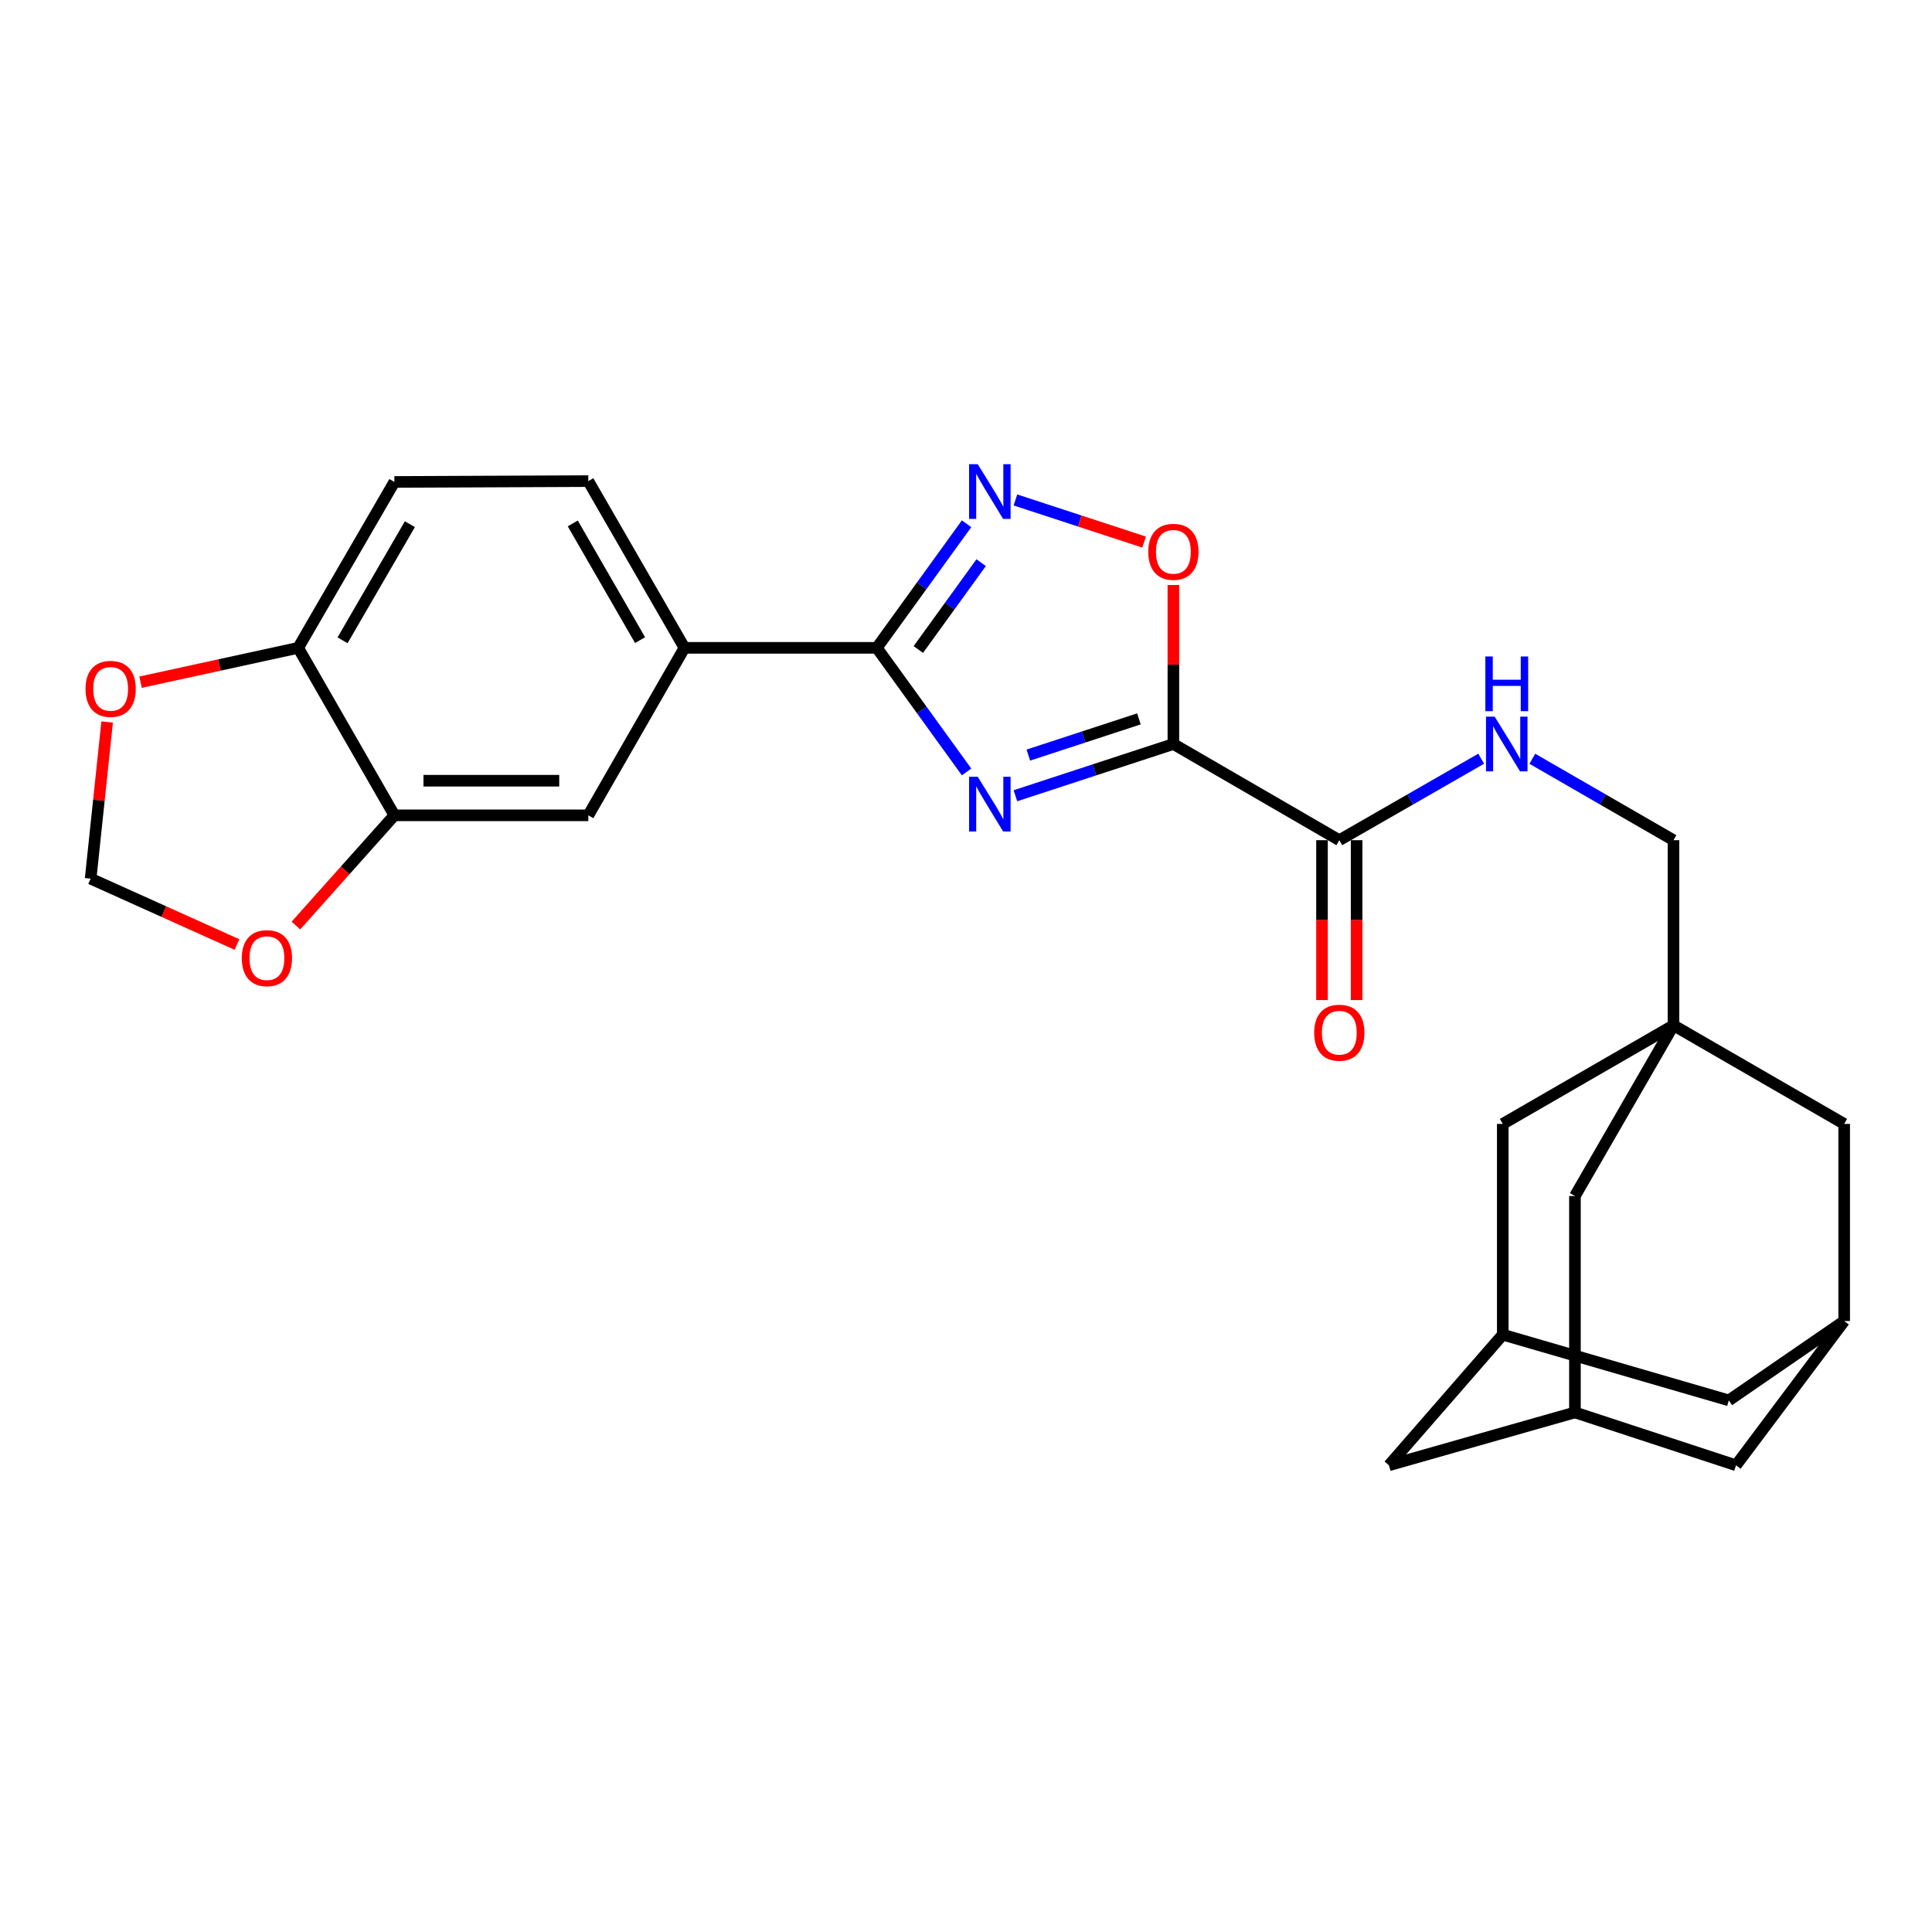 <?xml version='1.0' encoding='iso-8859-1'?>
<svg version='1.1' baseProfile='full'
              xmlns='http://www.w3.org/2000/svg'
                      xmlns:rdkit='http://www.rdkit.org/xml'
                      xmlns:xlink='http://www.w3.org/1999/xlink'
                  xml:space='preserve'
width='1000px' height='1000px' viewBox='0 0 1000 1000'>
<!-- END OF HEADER -->
<rect style='opacity:1.0;fill:#FFFFFF;stroke:none' width='1000' height='1000' x='0' y='0'> </rect>
<path class='bond-0' d='M 525.582,411.875 L 566.464,398.487' style='fill:none;fill-rule:evenodd;stroke:#0000FF;stroke-width:6px;stroke-linecap:butt;stroke-linejoin:miter;stroke-opacity:1' />
<path class='bond-0' d='M 566.464,398.487 L 607.346,385.1' style='fill:none;fill-rule:evenodd;stroke:#000000;stroke-width:6px;stroke-linecap:butt;stroke-linejoin:miter;stroke-opacity:1' />
<path class='bond-0' d='M 532.272,390.834 L 560.889,381.463' style='fill:none;fill-rule:evenodd;stroke:#0000FF;stroke-width:6px;stroke-linecap:butt;stroke-linejoin:miter;stroke-opacity:1' />
<path class='bond-0' d='M 560.889,381.463 L 589.506,372.092' style='fill:none;fill-rule:evenodd;stroke:#000000;stroke-width:6px;stroke-linecap:butt;stroke-linejoin:miter;stroke-opacity:1' />
<path class='bond-1' d='M 500.298,399.555 L 477.071,367.437' style='fill:none;fill-rule:evenodd;stroke:#0000FF;stroke-width:6px;stroke-linecap:butt;stroke-linejoin:miter;stroke-opacity:1' />
<path class='bond-1' d='M 477.071,367.437 L 453.844,335.32' style='fill:none;fill-rule:evenodd;stroke:#000000;stroke-width:6px;stroke-linecap:butt;stroke-linejoin:miter;stroke-opacity:1' />
<path class='bond-3' d='M 607.346,385.1 L 607.346,343.944' style='fill:none;fill-rule:evenodd;stroke:#000000;stroke-width:6px;stroke-linecap:butt;stroke-linejoin:miter;stroke-opacity:1' />
<path class='bond-3' d='M 607.346,343.944 L 607.346,302.788' style='fill:none;fill-rule:evenodd;stroke:#FF0000;stroke-width:6px;stroke-linecap:butt;stroke-linejoin:miter;stroke-opacity:1' />
<path class='bond-4' d='M 607.346,385.1 L 693.223,434.881' style='fill:none;fill-rule:evenodd;stroke:#000000;stroke-width:6px;stroke-linecap:butt;stroke-linejoin:miter;stroke-opacity:1' />
<path class='bond-2' d='M 453.844,335.32 L 477.071,303.207' style='fill:none;fill-rule:evenodd;stroke:#000000;stroke-width:6px;stroke-linecap:butt;stroke-linejoin:miter;stroke-opacity:1' />
<path class='bond-2' d='M 477.071,303.207 L 500.297,271.094' style='fill:none;fill-rule:evenodd;stroke:#0000FF;stroke-width:6px;stroke-linecap:butt;stroke-linejoin:miter;stroke-opacity:1' />
<path class='bond-2' d='M 475.327,336.184 L 491.586,313.705' style='fill:none;fill-rule:evenodd;stroke:#000000;stroke-width:6px;stroke-linecap:butt;stroke-linejoin:miter;stroke-opacity:1' />
<path class='bond-2' d='M 491.586,313.705 L 507.844,291.226' style='fill:none;fill-rule:evenodd;stroke:#0000FF;stroke-width:6px;stroke-linecap:butt;stroke-linejoin:miter;stroke-opacity:1' />
<path class='bond-6' d='M 453.844,335.32 L 354.283,335.32' style='fill:none;fill-rule:evenodd;stroke:#000000;stroke-width:6px;stroke-linecap:butt;stroke-linejoin:miter;stroke-opacity:1' />
<path class='bond-27' d='M 525.582,258.773 L 558.889,269.676' style='fill:none;fill-rule:evenodd;stroke:#0000FF;stroke-width:6px;stroke-linecap:butt;stroke-linejoin:miter;stroke-opacity:1' />
<path class='bond-27' d='M 558.889,269.676 L 592.195,280.579' style='fill:none;fill-rule:evenodd;stroke:#FF0000;stroke-width:6px;stroke-linecap:butt;stroke-linejoin:miter;stroke-opacity:1' />
<path class='bond-8' d='M 693.223,434.881 L 729.94,413.792' style='fill:none;fill-rule:evenodd;stroke:#000000;stroke-width:6px;stroke-linecap:butt;stroke-linejoin:miter;stroke-opacity:1' />
<path class='bond-8' d='M 729.94,413.792 L 766.657,392.704' style='fill:none;fill-rule:evenodd;stroke:#0000FF;stroke-width:6px;stroke-linecap:butt;stroke-linejoin:miter;stroke-opacity:1' />
<path class='bond-20' d='M 684.266,434.881 L 684.266,476.261' style='fill:none;fill-rule:evenodd;stroke:#000000;stroke-width:6px;stroke-linecap:butt;stroke-linejoin:miter;stroke-opacity:1' />
<path class='bond-20' d='M 684.266,476.261 L 684.266,517.642' style='fill:none;fill-rule:evenodd;stroke:#FF0000;stroke-width:6px;stroke-linecap:butt;stroke-linejoin:miter;stroke-opacity:1' />
<path class='bond-20' d='M 702.18,434.881 L 702.18,476.261' style='fill:none;fill-rule:evenodd;stroke:#000000;stroke-width:6px;stroke-linecap:butt;stroke-linejoin:miter;stroke-opacity:1' />
<path class='bond-20' d='M 702.18,476.261 L 702.18,517.642' style='fill:none;fill-rule:evenodd;stroke:#FF0000;stroke-width:6px;stroke-linecap:butt;stroke-linejoin:miter;stroke-opacity:1' />
<path class='bond-5' d='M 866.191,530.699 L 866.191,434.881' style='fill:none;fill-rule:evenodd;stroke:#000000;stroke-width:6px;stroke-linecap:butt;stroke-linejoin:miter;stroke-opacity:1' />
<path class='bond-17' d='M 866.191,530.699 L 954.545,581.734' style='fill:none;fill-rule:evenodd;stroke:#000000;stroke-width:6px;stroke-linecap:butt;stroke-linejoin:miter;stroke-opacity:1' />
<path class='bond-18' d='M 866.191,530.699 L 777.826,581.734' style='fill:none;fill-rule:evenodd;stroke:#000000;stroke-width:6px;stroke-linecap:butt;stroke-linejoin:miter;stroke-opacity:1' />
<path class='bond-19' d='M 866.191,530.699 L 815.186,619.054' style='fill:none;fill-rule:evenodd;stroke:#000000;stroke-width:6px;stroke-linecap:butt;stroke-linejoin:miter;stroke-opacity:1' />
<path class='bond-9' d='M 354.283,335.32 L 304.513,422.012' style='fill:none;fill-rule:evenodd;stroke:#000000;stroke-width:6px;stroke-linecap:butt;stroke-linejoin:miter;stroke-opacity:1' />
<path class='bond-22' d='M 354.283,335.32 L 304.513,249.025' style='fill:none;fill-rule:evenodd;stroke:#000000;stroke-width:6px;stroke-linecap:butt;stroke-linejoin:miter;stroke-opacity:1' />
<path class='bond-22' d='M 331.3,331.325 L 296.461,270.919' style='fill:none;fill-rule:evenodd;stroke:#000000;stroke-width:6px;stroke-linecap:butt;stroke-linejoin:miter;stroke-opacity:1' />
<path class='bond-7' d='M 204.126,422.012 L 304.513,422.012' style='fill:none;fill-rule:evenodd;stroke:#000000;stroke-width:6px;stroke-linecap:butt;stroke-linejoin:miter;stroke-opacity:1' />
<path class='bond-7' d='M 219.184,404.099 L 289.455,404.099' style='fill:none;fill-rule:evenodd;stroke:#000000;stroke-width:6px;stroke-linecap:butt;stroke-linejoin:miter;stroke-opacity:1' />
<path class='bond-11' d='M 204.126,422.012 L 178.642,450.537' style='fill:none;fill-rule:evenodd;stroke:#000000;stroke-width:6px;stroke-linecap:butt;stroke-linejoin:miter;stroke-opacity:1' />
<path class='bond-11' d='M 178.642,450.537 L 153.158,479.062' style='fill:none;fill-rule:evenodd;stroke:#FF0000;stroke-width:6px;stroke-linecap:butt;stroke-linejoin:miter;stroke-opacity:1' />
<path class='bond-28' d='M 204.126,422.012 L 154.335,335.32' style='fill:none;fill-rule:evenodd;stroke:#000000;stroke-width:6px;stroke-linecap:butt;stroke-linejoin:miter;stroke-opacity:1' />
<path class='bond-21' d='M 793.126,392.732 L 829.658,413.806' style='fill:none;fill-rule:evenodd;stroke:#0000FF;stroke-width:6px;stroke-linecap:butt;stroke-linejoin:miter;stroke-opacity:1' />
<path class='bond-21' d='M 829.658,413.806 L 866.191,434.881' style='fill:none;fill-rule:evenodd;stroke:#000000;stroke-width:6px;stroke-linecap:butt;stroke-linejoin:miter;stroke-opacity:1' />
<path class='bond-10' d='M 154.335,335.32 L 204.126,249.453' style='fill:none;fill-rule:evenodd;stroke:#000000;stroke-width:6px;stroke-linecap:butt;stroke-linejoin:miter;stroke-opacity:1' />
<path class='bond-10' d='M 177.301,331.426 L 212.154,271.319' style='fill:none;fill-rule:evenodd;stroke:#000000;stroke-width:6px;stroke-linecap:butt;stroke-linejoin:miter;stroke-opacity:1' />
<path class='bond-15' d='M 154.335,335.32 L 113.546,344.211' style='fill:none;fill-rule:evenodd;stroke:#000000;stroke-width:6px;stroke-linecap:butt;stroke-linejoin:miter;stroke-opacity:1' />
<path class='bond-15' d='M 113.546,344.211 L 72.756,353.103' style='fill:none;fill-rule:evenodd;stroke:#FF0000;stroke-width:6px;stroke-linecap:butt;stroke-linejoin:miter;stroke-opacity:1' />
<path class='bond-16' d='M 122.652,488.879 L 84.782,471.832' style='fill:none;fill-rule:evenodd;stroke:#FF0000;stroke-width:6px;stroke-linecap:butt;stroke-linejoin:miter;stroke-opacity:1' />
<path class='bond-16' d='M 84.782,471.832 L 46.912,454.785' style='fill:none;fill-rule:evenodd;stroke:#000000;stroke-width:6px;stroke-linecap:butt;stroke-linejoin:miter;stroke-opacity:1' />
<path class='bond-12' d='M 954.545,683.763 L 954.545,581.734' style='fill:none;fill-rule:evenodd;stroke:#000000;stroke-width:6px;stroke-linecap:butt;stroke-linejoin:miter;stroke-opacity:1' />
<path class='bond-30' d='M 954.545,683.763 L 898.555,758.434' style='fill:none;fill-rule:evenodd;stroke:#000000;stroke-width:6px;stroke-linecap:butt;stroke-linejoin:miter;stroke-opacity:1' />
<path class='bond-32' d='M 954.545,683.763 L 894.833,724.835' style='fill:none;fill-rule:evenodd;stroke:#000000;stroke-width:6px;stroke-linecap:butt;stroke-linejoin:miter;stroke-opacity:1' />
<path class='bond-13' d='M 815.186,731.065 L 815.186,619.054' style='fill:none;fill-rule:evenodd;stroke:#000000;stroke-width:6px;stroke-linecap:butt;stroke-linejoin:miter;stroke-opacity:1' />
<path class='bond-24' d='M 815.186,731.065 L 718.919,758.434' style='fill:none;fill-rule:evenodd;stroke:#000000;stroke-width:6px;stroke-linecap:butt;stroke-linejoin:miter;stroke-opacity:1' />
<path class='bond-25' d='M 815.186,731.065 L 898.555,758.434' style='fill:none;fill-rule:evenodd;stroke:#000000;stroke-width:6px;stroke-linecap:butt;stroke-linejoin:miter;stroke-opacity:1' />
<path class='bond-14' d='M 777.826,690.819 L 777.826,581.734' style='fill:none;fill-rule:evenodd;stroke:#000000;stroke-width:6px;stroke-linecap:butt;stroke-linejoin:miter;stroke-opacity:1' />
<path class='bond-26' d='M 777.826,690.819 L 894.833,724.835' style='fill:none;fill-rule:evenodd;stroke:#000000;stroke-width:6px;stroke-linecap:butt;stroke-linejoin:miter;stroke-opacity:1' />
<path class='bond-31' d='M 777.826,690.819 L 718.919,758.434' style='fill:none;fill-rule:evenodd;stroke:#000000;stroke-width:6px;stroke-linecap:butt;stroke-linejoin:miter;stroke-opacity:1' />
<path class='bond-29' d='M 55.457,373.709 L 51.184,414.247' style='fill:none;fill-rule:evenodd;stroke:#FF0000;stroke-width:6px;stroke-linecap:butt;stroke-linejoin:miter;stroke-opacity:1' />
<path class='bond-29' d='M 51.184,414.247 L 46.912,454.785' style='fill:none;fill-rule:evenodd;stroke:#000000;stroke-width:6px;stroke-linecap:butt;stroke-linejoin:miter;stroke-opacity:1' />
<path class='bond-23' d='M 304.513,249.025 L 204.126,249.453' style='fill:none;fill-rule:evenodd;stroke:#000000;stroke-width:6px;stroke-linecap:butt;stroke-linejoin:miter;stroke-opacity:1' />
<path  class='atom-0' d='M 506.083 402.05
L 515.363 417.05
Q 516.283 418.53, 517.763 421.21
Q 519.243 423.89, 519.323 424.05
L 519.323 402.05
L 523.083 402.05
L 523.083 430.37
L 519.203 430.37
L 509.243 413.97
Q 508.083 412.05, 506.843 409.85
Q 505.643 407.65, 505.283 406.97
L 505.283 430.37
L 501.603 430.37
L 501.603 402.05
L 506.083 402.05
' fill='#0000FF'/>
<path  class='atom-3' d='M 506.083 240.279
L 515.363 255.279
Q 516.283 256.759, 517.763 259.439
Q 519.243 262.119, 519.323 262.279
L 519.323 240.279
L 523.083 240.279
L 523.083 268.599
L 519.203 268.599
L 509.243 252.199
Q 508.083 250.279, 506.843 248.079
Q 505.643 245.879, 505.283 245.199
L 505.283 268.599
L 501.603 268.599
L 501.603 240.279
L 506.083 240.279
' fill='#0000FF'/>
<path  class='atom-4' d='M 594.346 285.619
Q 594.346 278.819, 597.706 275.019
Q 601.066 271.219, 607.346 271.219
Q 613.626 271.219, 616.986 275.019
Q 620.346 278.819, 620.346 285.619
Q 620.346 292.499, 616.946 296.419
Q 613.546 300.299, 607.346 300.299
Q 601.106 300.299, 597.706 296.419
Q 594.346 292.539, 594.346 285.619
M 607.346 297.099
Q 611.666 297.099, 613.986 294.219
Q 616.346 291.299, 616.346 285.619
Q 616.346 280.059, 613.986 277.259
Q 611.666 274.419, 607.346 274.419
Q 603.026 274.419, 600.666 277.219
Q 598.346 280.019, 598.346 285.619
Q 598.346 291.339, 600.666 294.219
Q 603.026 297.099, 607.346 297.099
' fill='#FF0000'/>
<path  class='atom-9' d='M 773.636 370.94
L 782.916 385.94
Q 783.836 387.42, 785.316 390.1
Q 786.796 392.78, 786.876 392.94
L 786.876 370.94
L 790.636 370.94
L 790.636 399.26
L 786.756 399.26
L 776.796 382.86
Q 775.636 380.94, 774.396 378.74
Q 773.196 376.54, 772.836 375.86
L 772.836 399.26
L 769.156 399.26
L 769.156 370.94
L 773.636 370.94
' fill='#0000FF'/>
<path  class='atom-9' d='M 768.816 339.788
L 772.656 339.788
L 772.656 351.828
L 787.136 351.828
L 787.136 339.788
L 790.976 339.788
L 790.976 368.108
L 787.136 368.108
L 787.136 355.028
L 772.656 355.028
L 772.656 368.108
L 768.816 368.108
L 768.816 339.788
' fill='#0000FF'/>
<path  class='atom-12' d='M 125.153 495.937
Q 125.153 489.137, 128.513 485.337
Q 131.873 481.537, 138.153 481.537
Q 144.433 481.537, 147.793 485.337
Q 151.153 489.137, 151.153 495.937
Q 151.153 502.817, 147.753 506.737
Q 144.353 510.617, 138.153 510.617
Q 131.913 510.617, 128.513 506.737
Q 125.153 502.857, 125.153 495.937
M 138.153 507.417
Q 142.473 507.417, 144.793 504.537
Q 147.153 501.617, 147.153 495.937
Q 147.153 490.377, 144.793 487.577
Q 142.473 484.737, 138.153 484.737
Q 133.833 484.737, 131.473 487.537
Q 129.153 490.337, 129.153 495.937
Q 129.153 501.657, 131.473 504.537
Q 133.833 507.417, 138.153 507.417
' fill='#FF0000'/>
<path  class='atom-16' d='M 44.273 356.558
Q 44.273 349.758, 47.633 345.958
Q 50.992 342.158, 57.273 342.158
Q 63.553 342.158, 66.912 345.958
Q 70.272 349.758, 70.272 356.558
Q 70.272 363.438, 66.873 367.358
Q 63.472 371.238, 57.273 371.238
Q 51.032 371.238, 47.633 367.358
Q 44.273 363.478, 44.273 356.558
M 57.273 368.038
Q 61.593 368.038, 63.913 365.158
Q 66.272 362.238, 66.272 356.558
Q 66.272 350.998, 63.913 348.198
Q 61.593 345.358, 57.273 345.358
Q 52.953 345.358, 50.593 348.158
Q 48.273 350.958, 48.273 356.558
Q 48.273 362.278, 50.593 365.158
Q 52.953 368.038, 57.273 368.038
' fill='#FF0000'/>
<path  class='atom-21' d='M 680.223 534.531
Q 680.223 527.731, 683.583 523.931
Q 686.943 520.131, 693.223 520.131
Q 699.503 520.131, 702.863 523.931
Q 706.223 527.731, 706.223 534.531
Q 706.223 541.411, 702.823 545.331
Q 699.423 549.211, 693.223 549.211
Q 686.983 549.211, 683.583 545.331
Q 680.223 541.451, 680.223 534.531
M 693.223 546.011
Q 697.543 546.011, 699.863 543.131
Q 702.223 540.211, 702.223 534.531
Q 702.223 528.971, 699.863 526.171
Q 697.543 523.331, 693.223 523.331
Q 688.903 523.331, 686.543 526.131
Q 684.223 528.931, 684.223 534.531
Q 684.223 540.251, 686.543 543.131
Q 688.903 546.011, 693.223 546.011
' fill='#FF0000'/>
</svg>
